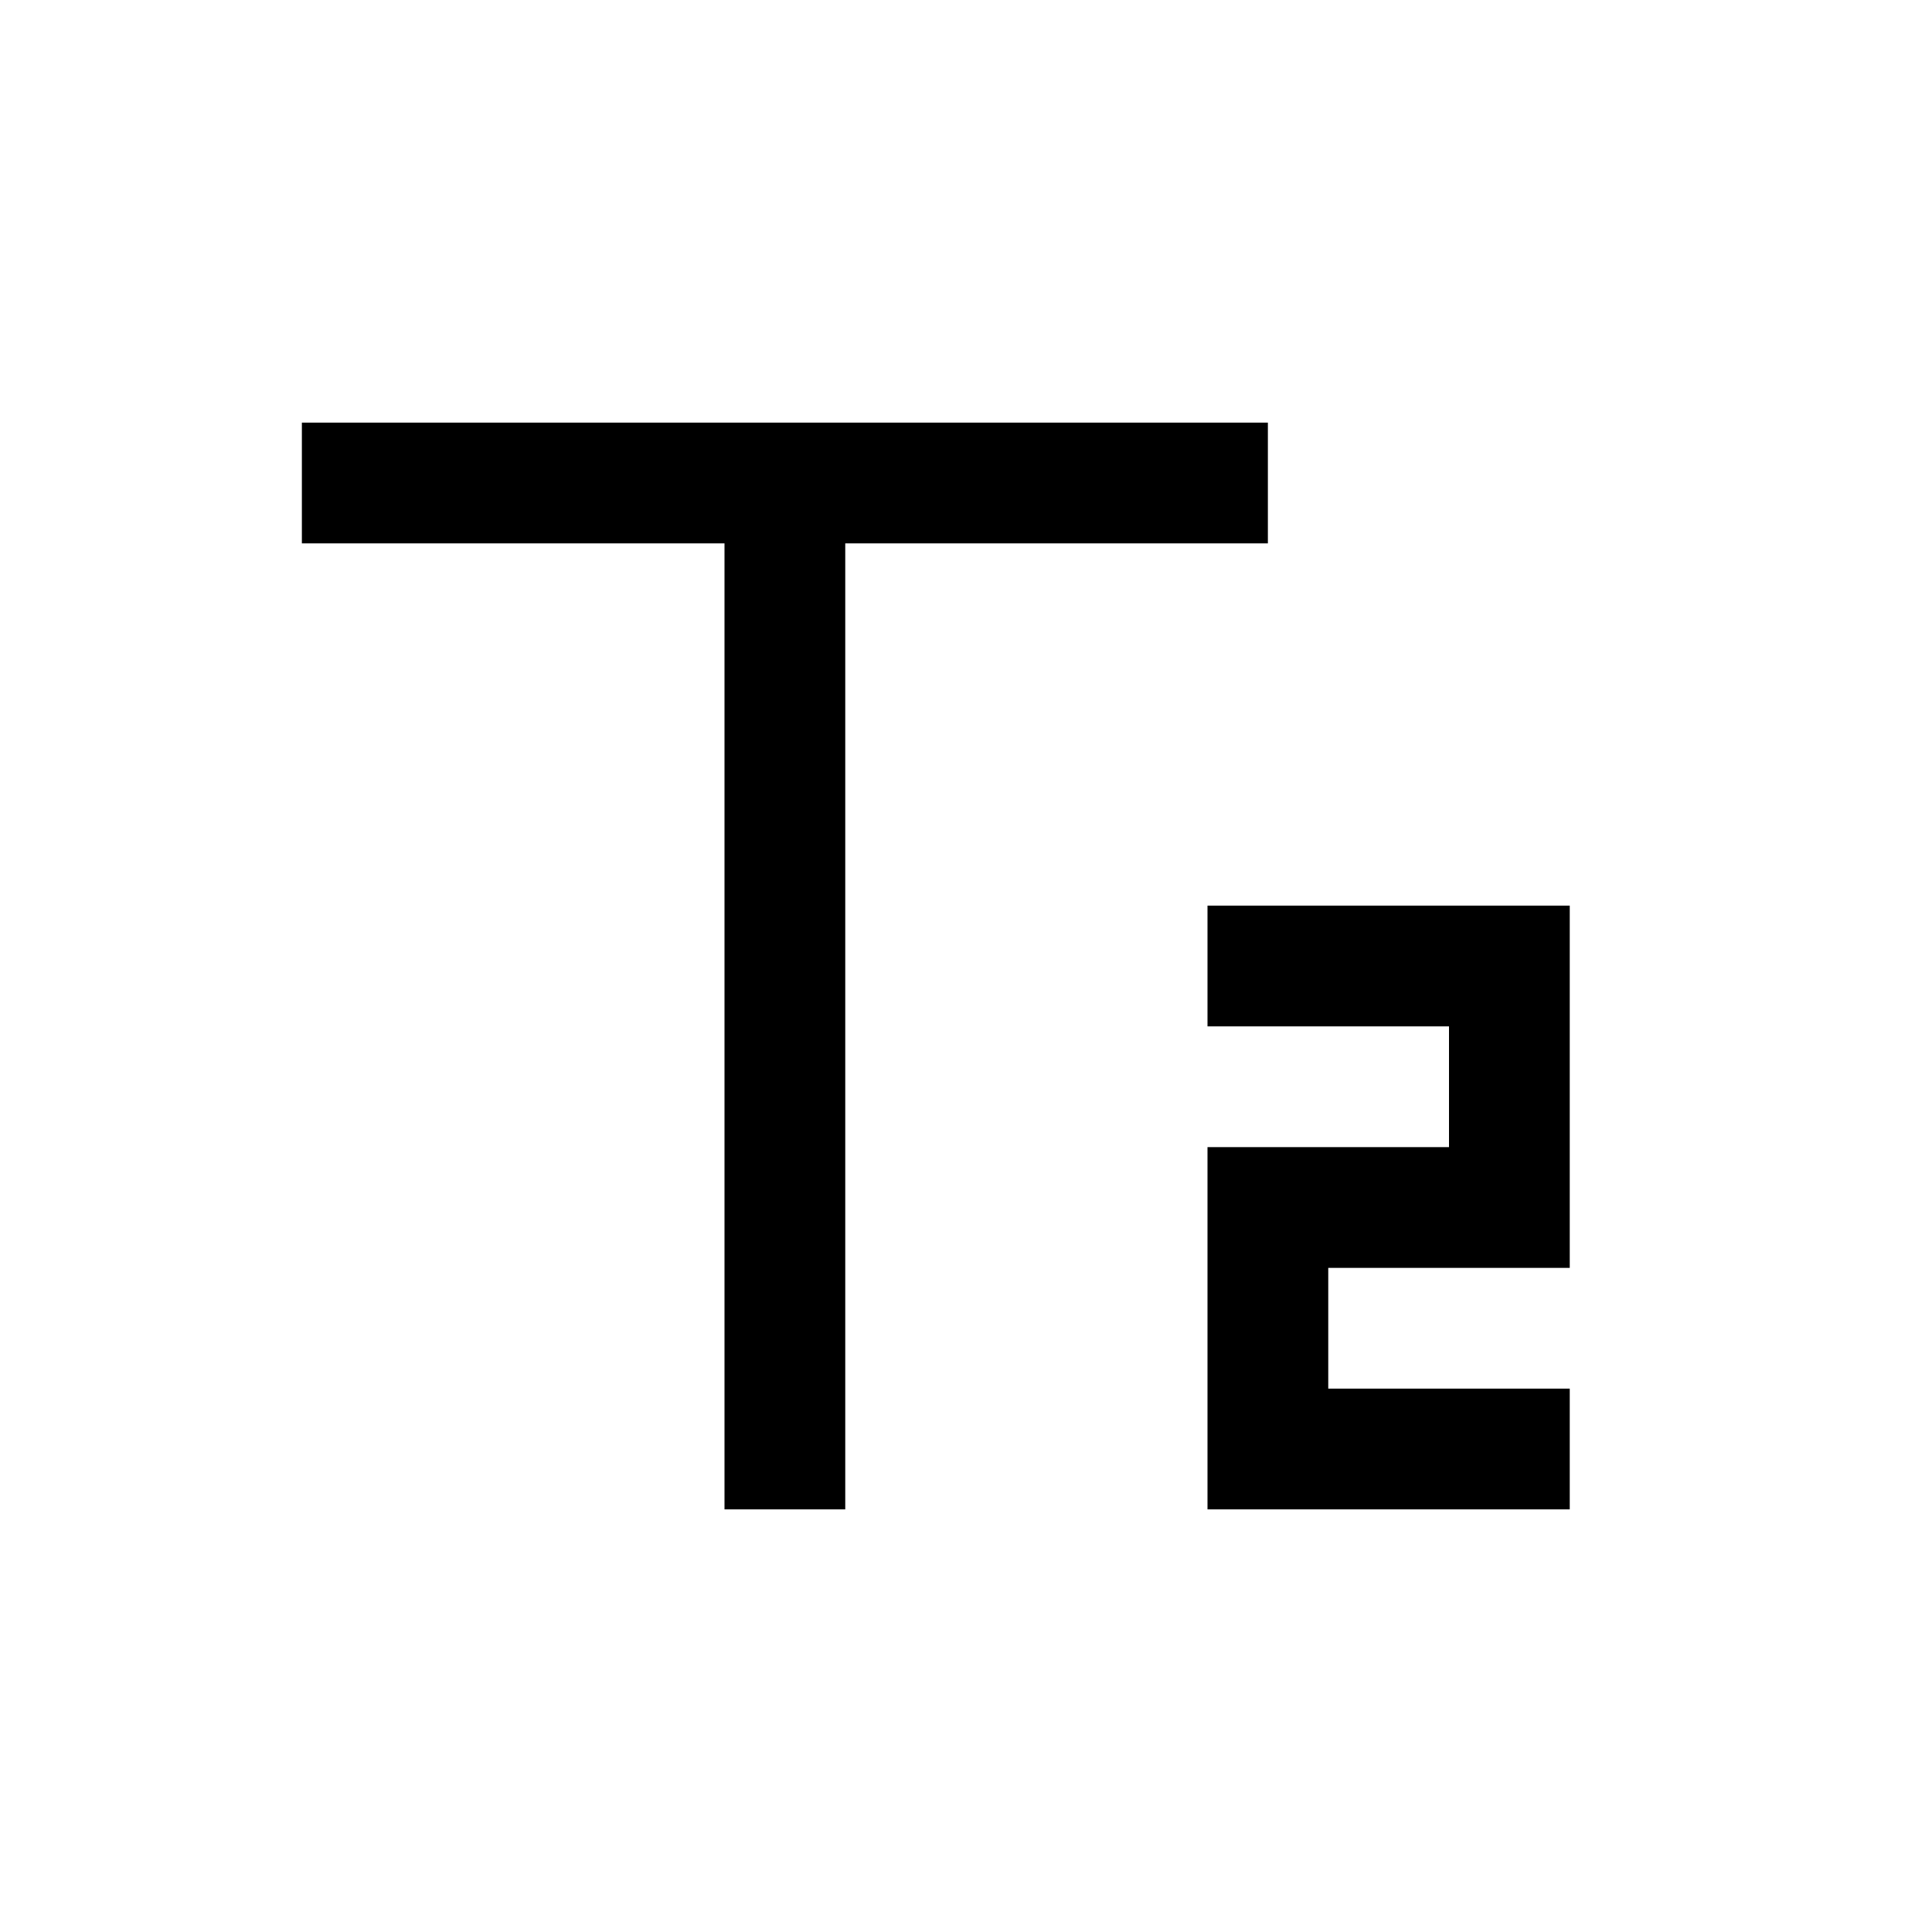<svg xmlns="http://www.w3.org/2000/svg" viewBox="0 0 32 32" fill="currentColor"><defs/><title>text--subscript</title><polygon points="26 25 20 25 20 19 24 19 24 17 20 17 20 15 26 15 26 21 22 21 22 23 26 23 26 25"/><polygon points="5 7 5 9 12 9 12 25 14 25 14 9 21 9 21 7 5 7"/><rect id="_Transparent_Rectangle_" data-name="&lt;Transparent Rectangle&gt;" class="cls-1" width="32" height="32" style="fill:none"/></svg>